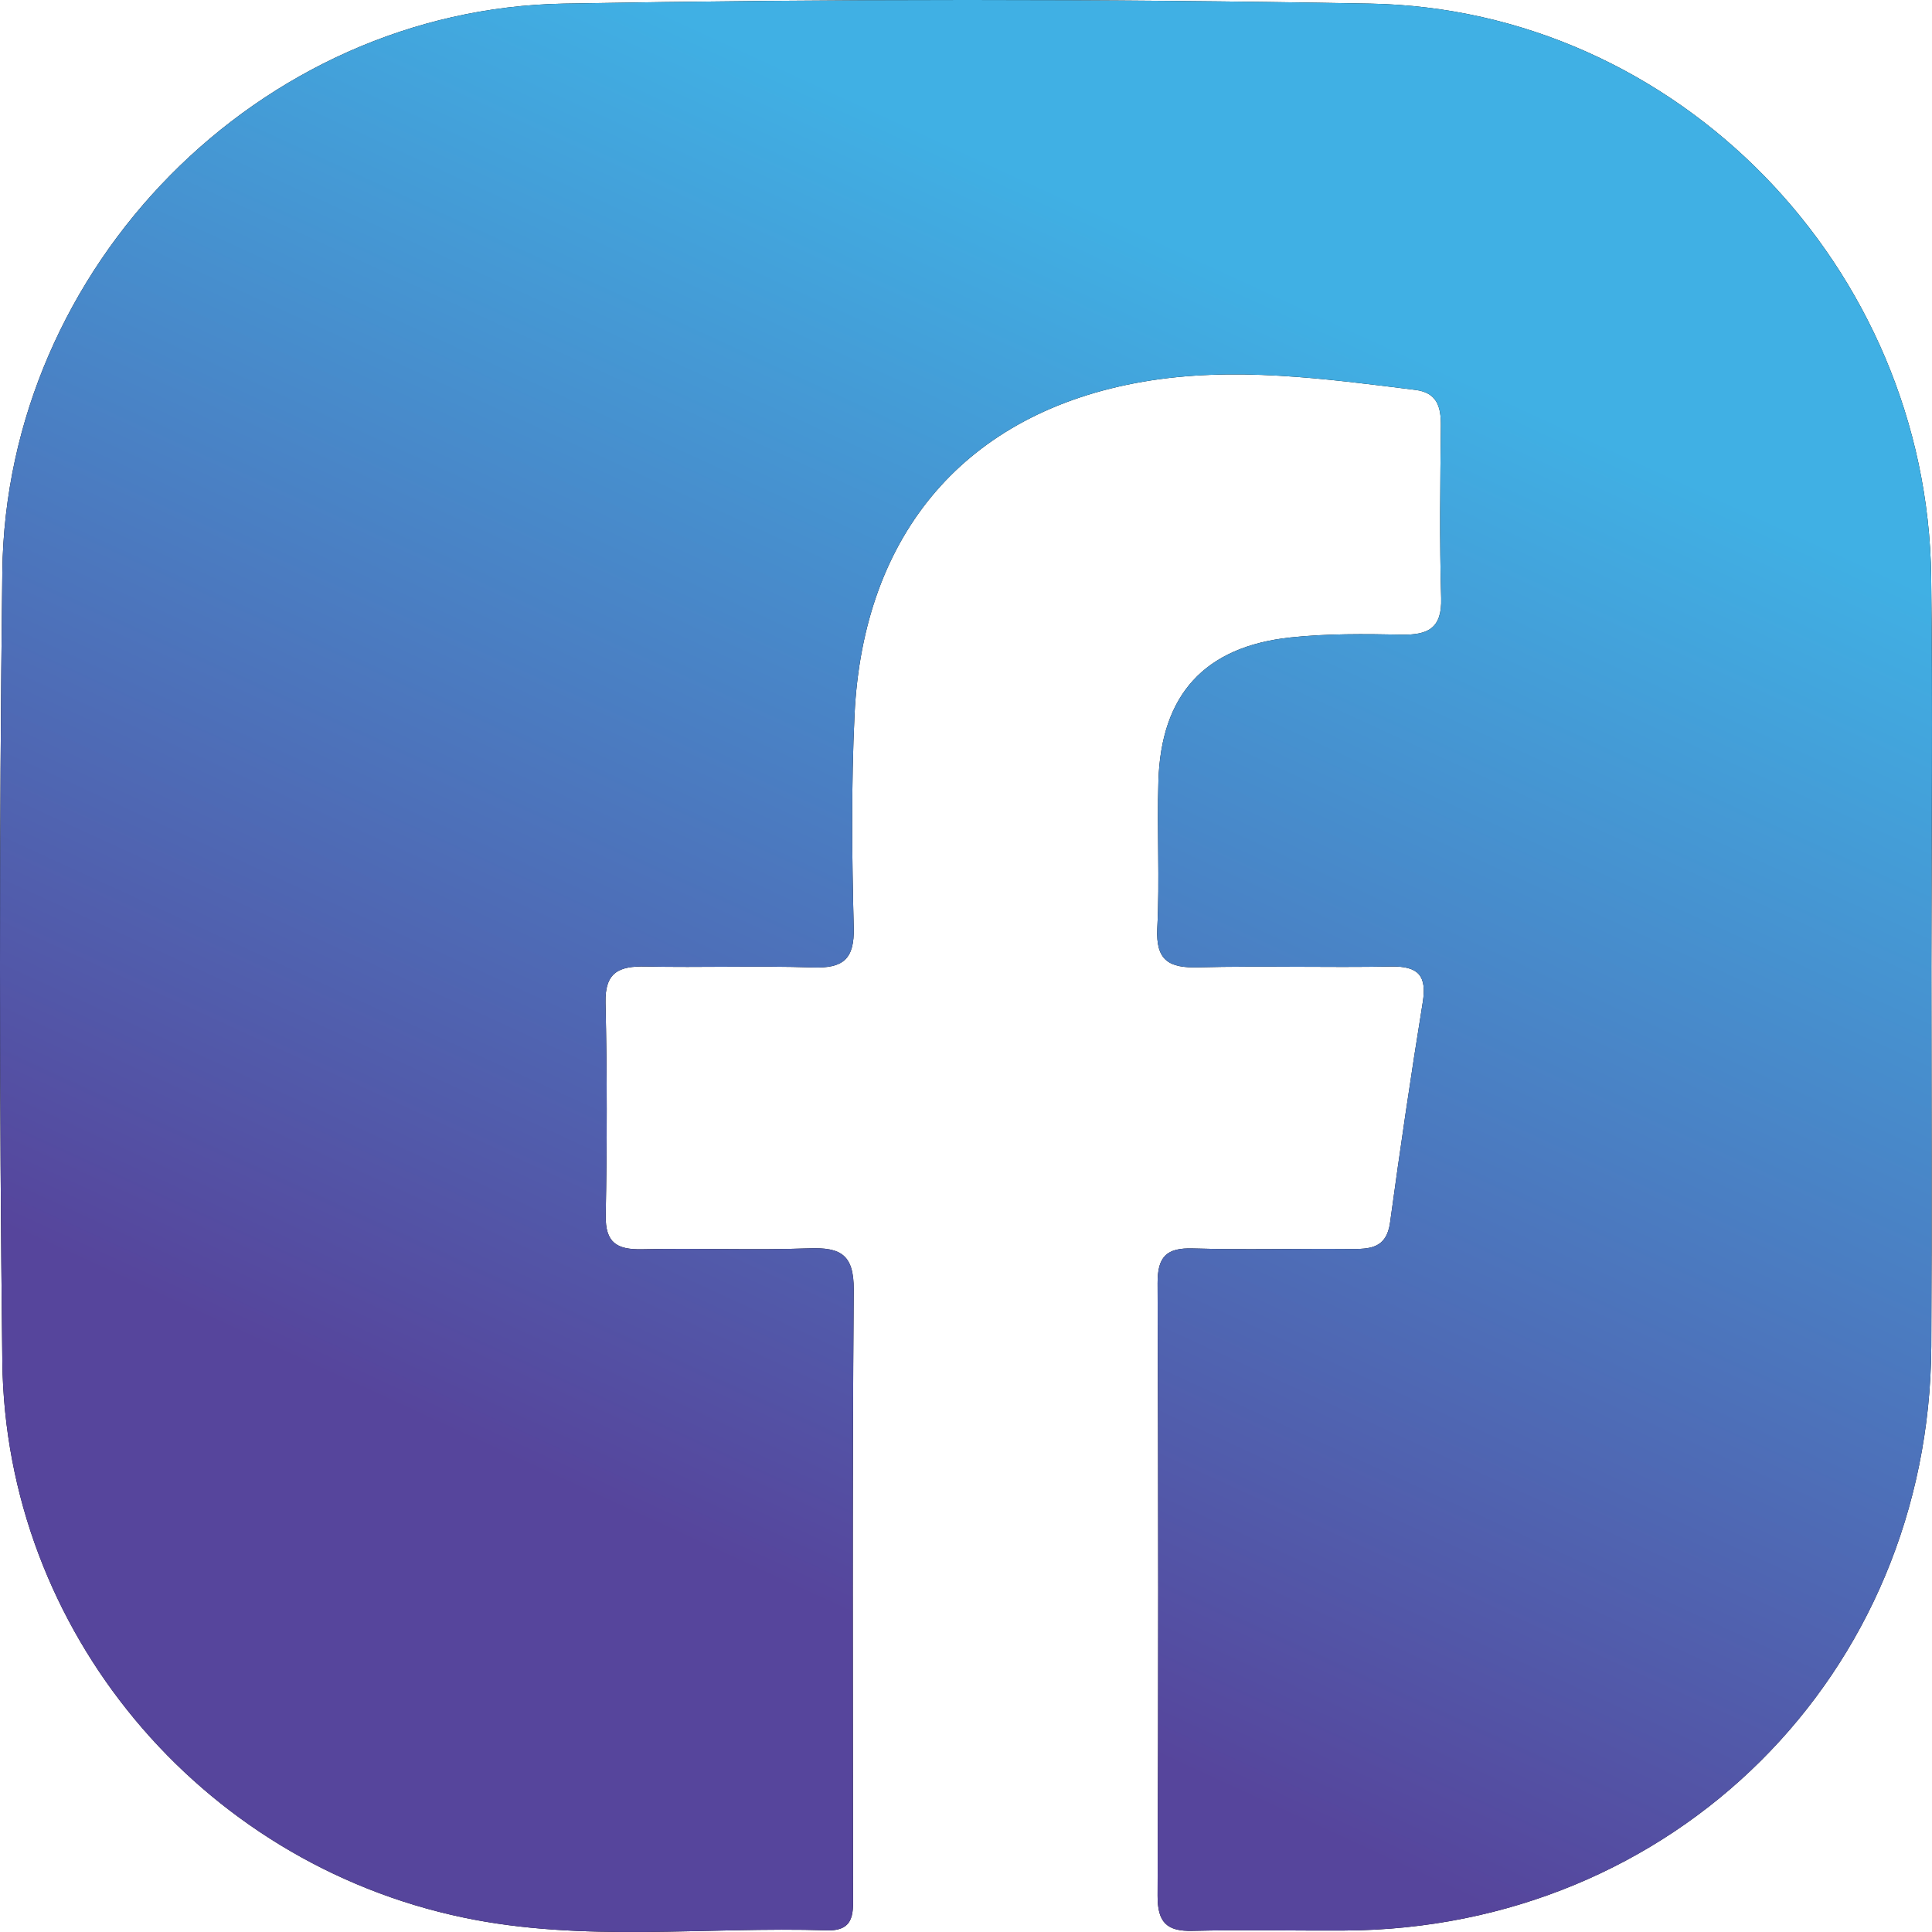 <svg width="112" height="112" viewBox="0 0 112 112" fill="none" xmlns="http://www.w3.org/2000/svg">
<path d="M111.965 56.053C111.965 63.388 112 70.729 111.959 78.064C111.848 97.08 97.024 111.821 77.95 111.915C75.01 111.933 72.07 111.862 69.136 111.933C67.619 111.974 67.101 111.422 67.107 109.895C67.154 98.055 67.154 86.216 67.107 74.382C67.101 72.838 67.636 72.327 69.153 72.374C72.187 72.462 75.227 72.374 78.261 72.403C79.414 72.415 80.378 72.38 80.584 70.87C81.166 66.612 81.789 62.355 82.477 58.115C82.73 56.553 82.219 56 80.643 56.03C76.921 56.1 73.199 55.983 69.477 56.077C67.76 56.124 66.995 55.683 67.089 53.804C67.236 50.973 67.066 48.131 67.154 45.294C67.301 40.273 69.824 37.495 74.798 36.955C76.932 36.726 79.102 36.749 81.248 36.791C82.795 36.82 83.6 36.421 83.547 34.665C83.447 31.341 83.495 28.011 83.53 24.687C83.541 23.583 83.312 22.755 82.042 22.602C76.791 21.95 71.499 21.222 66.243 22.132C56.023 23.906 50.038 30.889 49.538 41.442C49.344 45.541 49.385 49.658 49.491 53.769C49.538 55.601 48.885 56.141 47.127 56.083C43.899 55.977 40.659 56.1 37.431 56.03C35.89 55.995 35.061 56.353 35.102 58.126C35.197 62.231 35.191 66.342 35.114 70.453C35.085 72.045 35.755 72.45 37.219 72.421C40.447 72.344 43.687 72.485 46.915 72.368C48.744 72.303 49.502 72.738 49.491 74.77C49.403 86.41 49.444 98.055 49.45 109.695C49.45 110.782 49.614 111.956 47.938 111.903C40.906 111.68 33.821 112.626 26.841 111.157C11.553 107.945 0.317 94.52 0.135 78.934C-0.042 63.676 -0.048 48.407 0.135 33.15C0.34 15.461 15.028 0.52 32.698 0.209C48.268 -0.067 63.85 -0.073 79.42 0.209C97.271 0.532 111.73 15.502 111.953 33.455C112.047 40.99 111.971 48.519 111.965 56.053Z" fill="black"/>
<path d="M111.965 56.053C111.965 63.388 112 70.729 111.959 78.064C111.848 97.08 97.024 111.821 77.95 111.915C75.01 111.933 72.07 111.862 69.136 111.933C67.619 111.974 67.101 111.422 67.107 109.895C67.154 98.055 67.154 86.216 67.107 74.382C67.101 72.838 67.636 72.327 69.153 72.374C72.187 72.462 75.227 72.374 78.261 72.403C79.414 72.415 80.378 72.38 80.584 70.87C81.166 66.612 81.789 62.355 82.477 58.115C82.73 56.553 82.219 56 80.643 56.03C76.921 56.1 73.199 55.983 69.477 56.077C67.76 56.124 66.995 55.683 67.089 53.804C67.236 50.973 67.066 48.131 67.154 45.294C67.301 40.273 69.824 37.495 74.798 36.955C76.932 36.726 79.102 36.749 81.248 36.791C82.795 36.82 83.6 36.421 83.547 34.665C83.447 31.341 83.495 28.011 83.53 24.687C83.541 23.583 83.312 22.755 82.042 22.602C76.791 21.95 71.499 21.222 66.243 22.132C56.023 23.906 50.038 30.889 49.538 41.442C49.344 45.541 49.385 49.658 49.491 53.769C49.538 55.601 48.885 56.141 47.127 56.083C43.899 55.977 40.659 56.1 37.431 56.03C35.89 55.995 35.061 56.353 35.102 58.126C35.197 62.231 35.191 66.342 35.114 70.453C35.085 72.045 35.755 72.45 37.219 72.421C40.447 72.344 43.687 72.485 46.915 72.368C48.744 72.303 49.502 72.738 49.491 74.77C49.403 86.41 49.444 98.055 49.45 109.695C49.45 110.782 49.614 111.956 47.938 111.903C40.906 111.68 33.821 112.626 26.841 111.157C11.553 107.945 0.317 94.52 0.135 78.934C-0.042 63.676 -0.048 48.407 0.135 33.15C0.34 15.461 15.028 0.52 32.698 0.209C48.268 -0.067 63.85 -0.073 79.42 0.209C97.271 0.532 111.73 15.502 111.953 33.455C112.047 40.99 111.971 48.519 111.965 56.053Z" fill="url(#paint0_linear_1780_1718)"/>
<defs>
<linearGradient id="paint0_linear_1780_1718" x1="90.891" y1="24.581" x2="57.395" y2="97.486" gradientUnits="userSpaceOnUse">
<stop stop-color="#40B0E4"/>
<stop offset="1" stop-color="#56459C"/>
</linearGradient>
</defs>
</svg>
